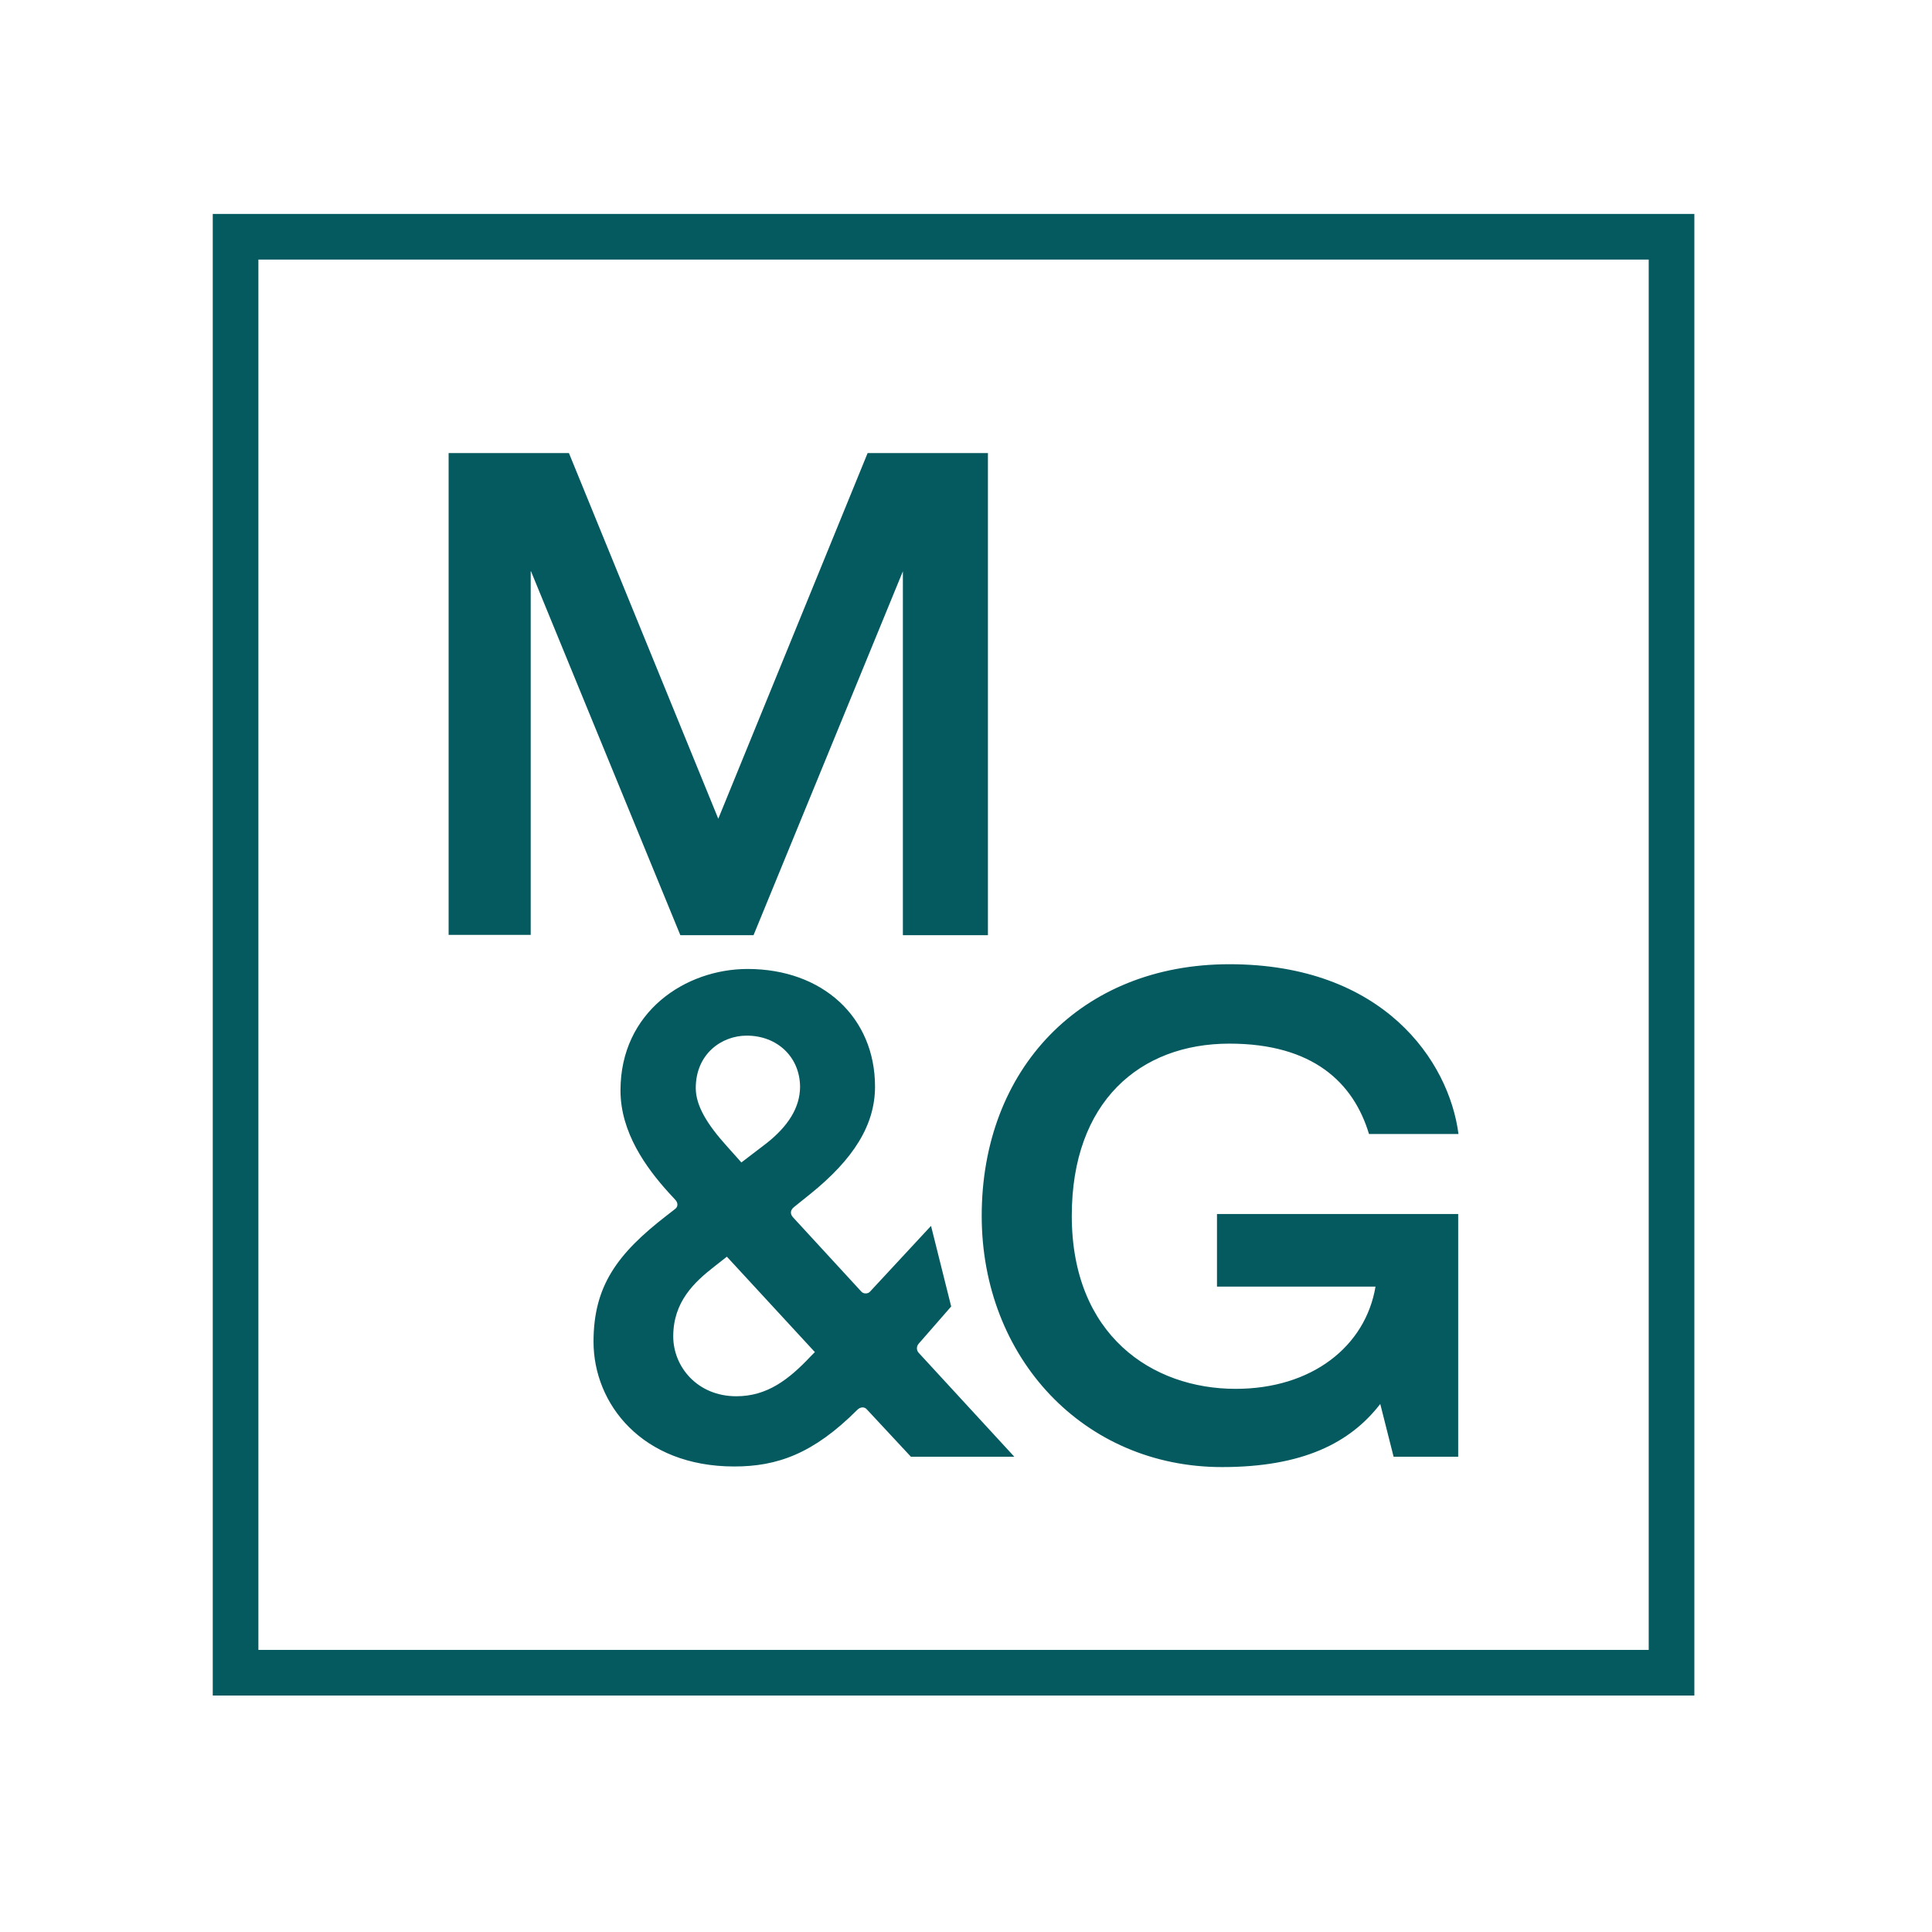 <?xml version="1.0" encoding="utf-8"?><!-- Generator: Adobe Illustrator 19.2.1, SVG Export Plug-In . SVG Version: 6.00 Build 0)  --><svg xmlns="http://www.w3.org/2000/svg" xmlns:xlink="http://www.w3.org/1999/xlink" version="1.1" id="layer" x="0px" y="0px" viewBox="0 0 652 652" style="enable-background:new 0 0 652 652;" xml:space="preserve" aria-hidden="true" width="652px" height="652px"><defs><linearGradient class="cerosgradient" data-cerosgradient="true" id="CerosGradient_id054e973ad" gradientUnits="userSpaceOnUse" x1="50%" y1="100%" x2="50%" y2="0%"><stop offset="0%" stop-color="#d1d1d1"/><stop offset="100%" stop-color="#d1d1d1"/></linearGradient><linearGradient/></defs>
<style type="text/css">
	.st0{fill:#055A60;}
</style>
<path class="st0" d="M87.2,87.6h469.2v469.2H87.2V87.6z M71.8,572.2h500v-500h-500V572.2z"/>
<path class="st0" d="M412.4,495.1c-46.7,0-81.1-36.9-81.1-84.8c0-49.4,33.4-84.9,83.6-84.9c51.9,0,74.1,32.6,77.3,57.3H462  c-5.2-17.3-18.9-30.5-47.1-30.5c-30.2,0-53.2,19.6-53.2,58.1c0,40.3,27.1,58.4,55.3,58.4c25.7,0,43.8-14.3,47.2-34.5h-53.5v-24.5  h81.4v81.9h-21.8l-4.5-17.8C455.7,486.9,439.7,495.1,412.4,495.1 M179.2,192.8l50.4,122.8h24.7l50.4-122.8v122.8h28.7V152.9h-40.6  l-50.4,123.4L192,152.9h-40.6v162.6h27.7V192.8z M310,453.5c-0.7,0.8-0.8,2.1,0,3l32.3,35.1h-34.9l-14.8-15.9c-0.8-1-2.2-1-3.3,0.1  c-14.8,14.8-27,19.1-41.5,19.1c-31.2,0-47.5-21.2-47.5-42.1c0-18.8,8-29.7,24.7-42.6l2.7-2.1c1.2-0.8,1.2-2.2,0.1-3.3l-2.3-2.5  c-7.4-8.2-16.1-20.1-16.1-34.3c0-26.6,22-41,42.9-41c25.3,0,43,16.3,43,39.7c0,13-7.3,24.5-21.8,36.2l-5.6,4.5  c-1.3,1.1-1.3,2.4-0.1,3.6l22.9,24.9c0.7,0.8,2.2,0.8,2.9,0l20.6-22.2l6.8,27.2L310,453.5 M252,349.5c-8.5,0-17.2,6.2-17.2,17.7  c0,6.1,4.1,12.5,10.4,19.5l5,5.6l8.5-6.5c7.1-5.6,11.3-11.9,11.3-19.1C269.9,356.7,262.3,349.5,252,349.5 M275,456.3l-29.7-32.2  l-4.2,3.3c-6.8,5.3-13.9,11.9-13.9,23.6c0,10.2,8.1,20.2,21.3,20.2c10.3,0,17.6-5.5,25.2-13.6L275,456.3z"/>
</svg>
